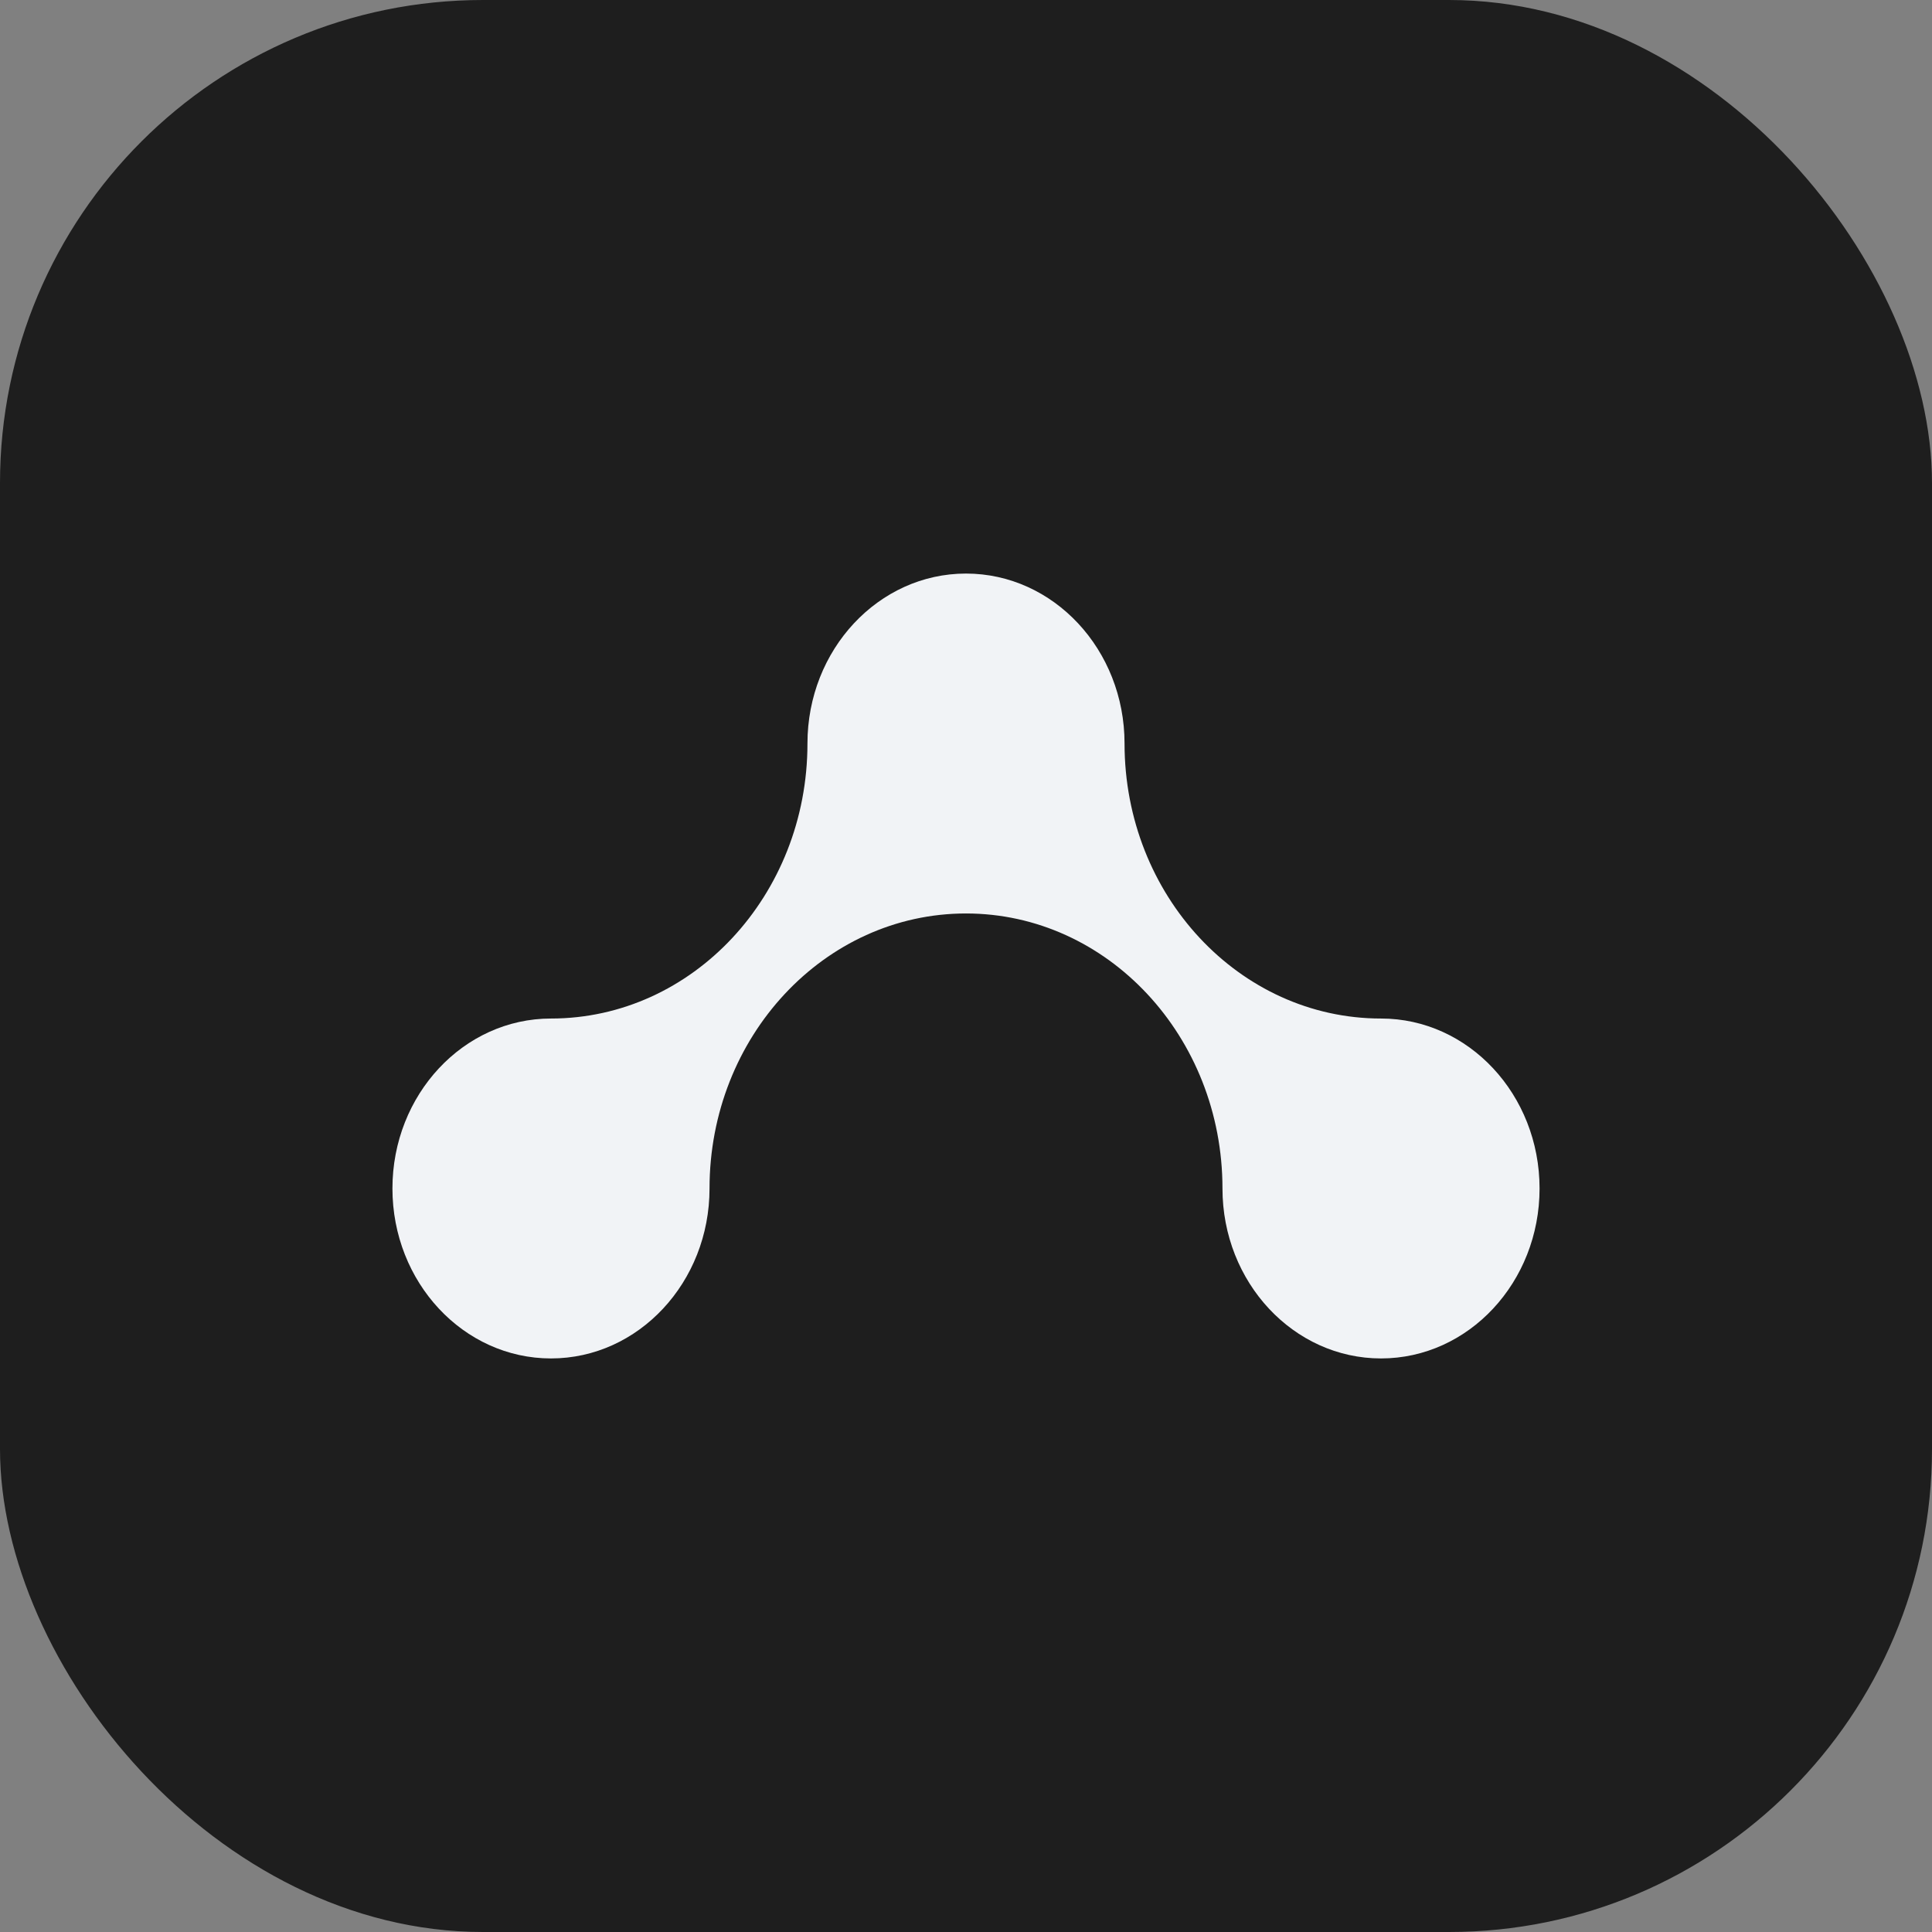 <svg xmlns="http://www.w3.org/2000/svg" width="32" height="32" fill="none"><rect width="100%" height="100%" fill="#808080" stroke="none"/><rect width="32" height="32" fill="#1E1E1E" rx="8"/><path fill="#F1F3F6" fill-rule="evenodd" d="M18.626 12.315c0 2.514 1.903 4.555 4.248 4.555 1.45 0 2.626 1.261 2.626 2.815S24.323 22.5 22.874 22.5c-1.449 0-2.626-1.261-2.626-2.815 0-2.514-1.903-4.555-4.248-4.555s-4.248 2.041-4.248 4.555c0 1.554-1.177 2.815-2.626 2.815-1.45 0-2.626-1.261-2.626-2.815s1.177-2.815 2.626-2.815c2.345 0 4.248-2.041 4.248-4.555 0-1.554 1.177-2.815 2.626-2.815 1.45 0 2.626 1.261 2.626 2.815" clip-rule="evenodd"/></svg>
